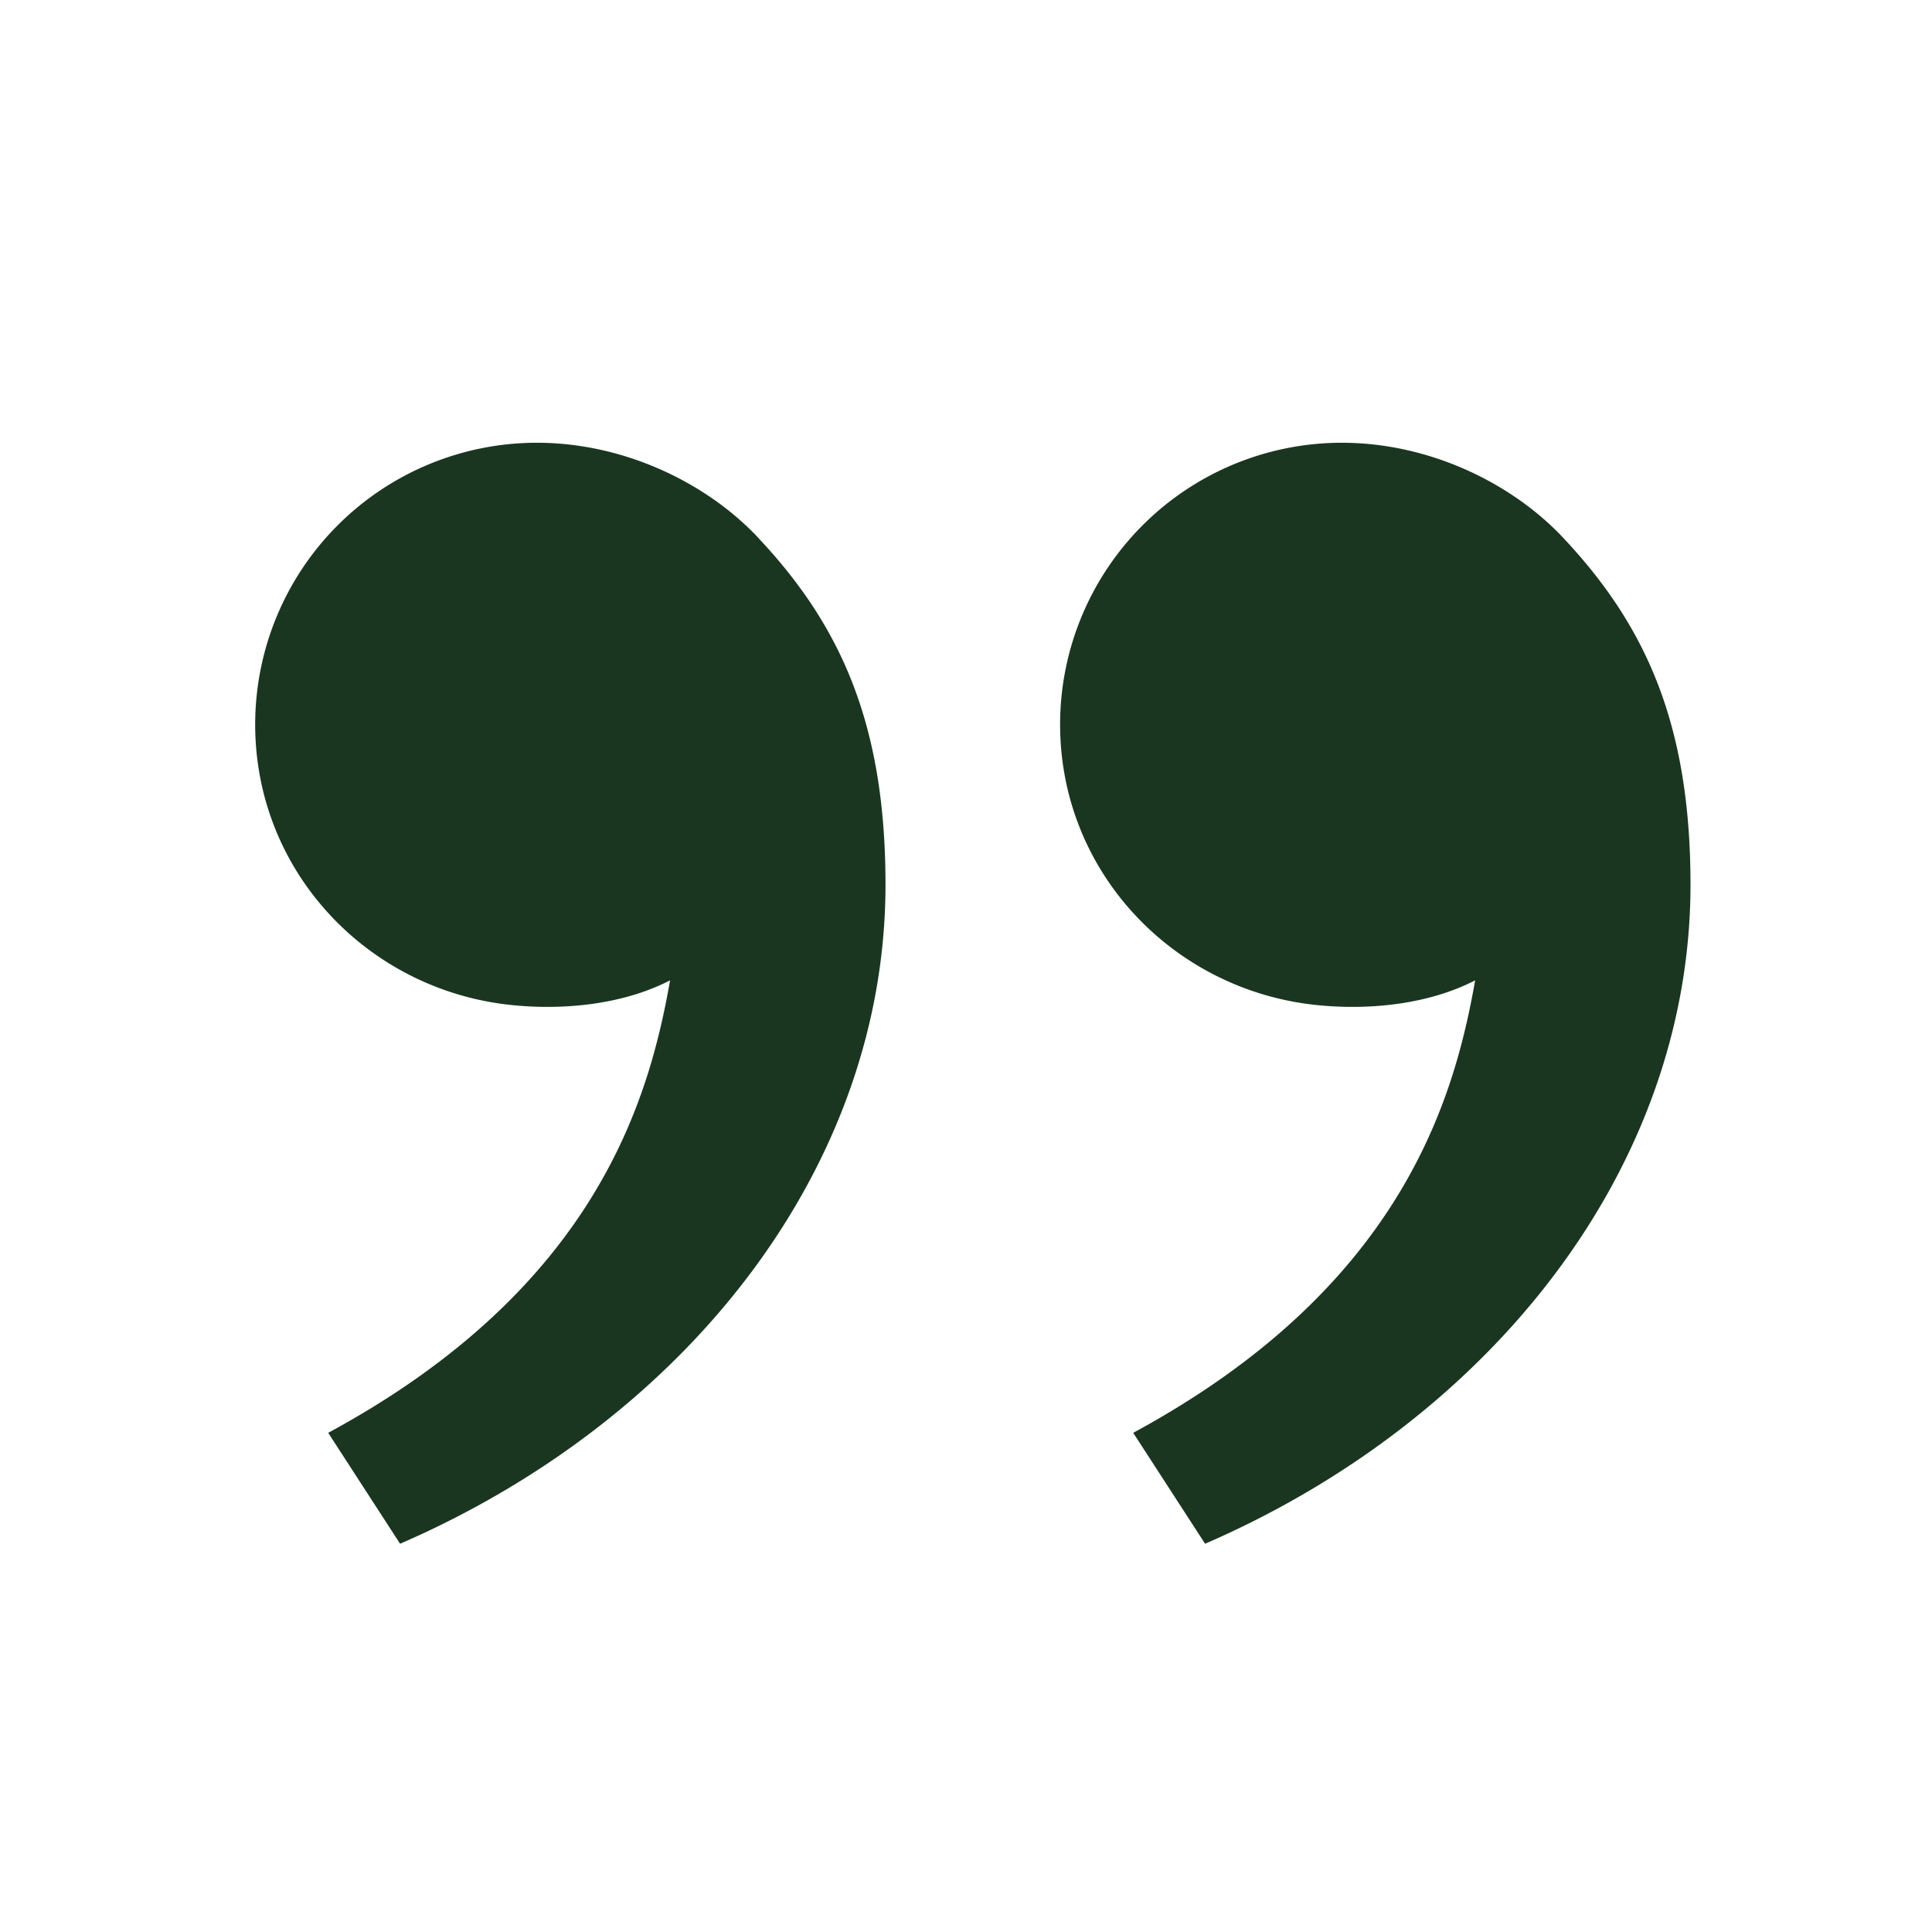 <svg xmlns="http://www.w3.org/2000/svg" width="48" height="48" viewBox="0 0 24 24"><path fill="#1a3620" d="M19.417 6.679C20.447 7.773 21 9 21 10.989c0 3.5-2.456 6.637-6.03 8.188l-.893-1.378c3.335-1.804 3.987-4.145 4.248-5.621c-.537.278-1.24.375-1.93.311c-1.804-.167-3.226-1.648-3.226-3.489a3.5 3.5 0 0 1 3.5-3.5c1.073 0 2.1.49 2.748 1.179m-10 0C10.447 7.773 11 9 11 10.989c0 3.5-2.456 6.637-6.03 8.188l-.893-1.378c3.335-1.804 3.987-4.145 4.247-5.621c-.537.278-1.24.375-1.929.311C4.591 12.323 3.17 10.842 3.17 9a3.5 3.5 0 0 1 3.5-3.5c1.073 0 2.1.49 2.748 1.179"/></svg>